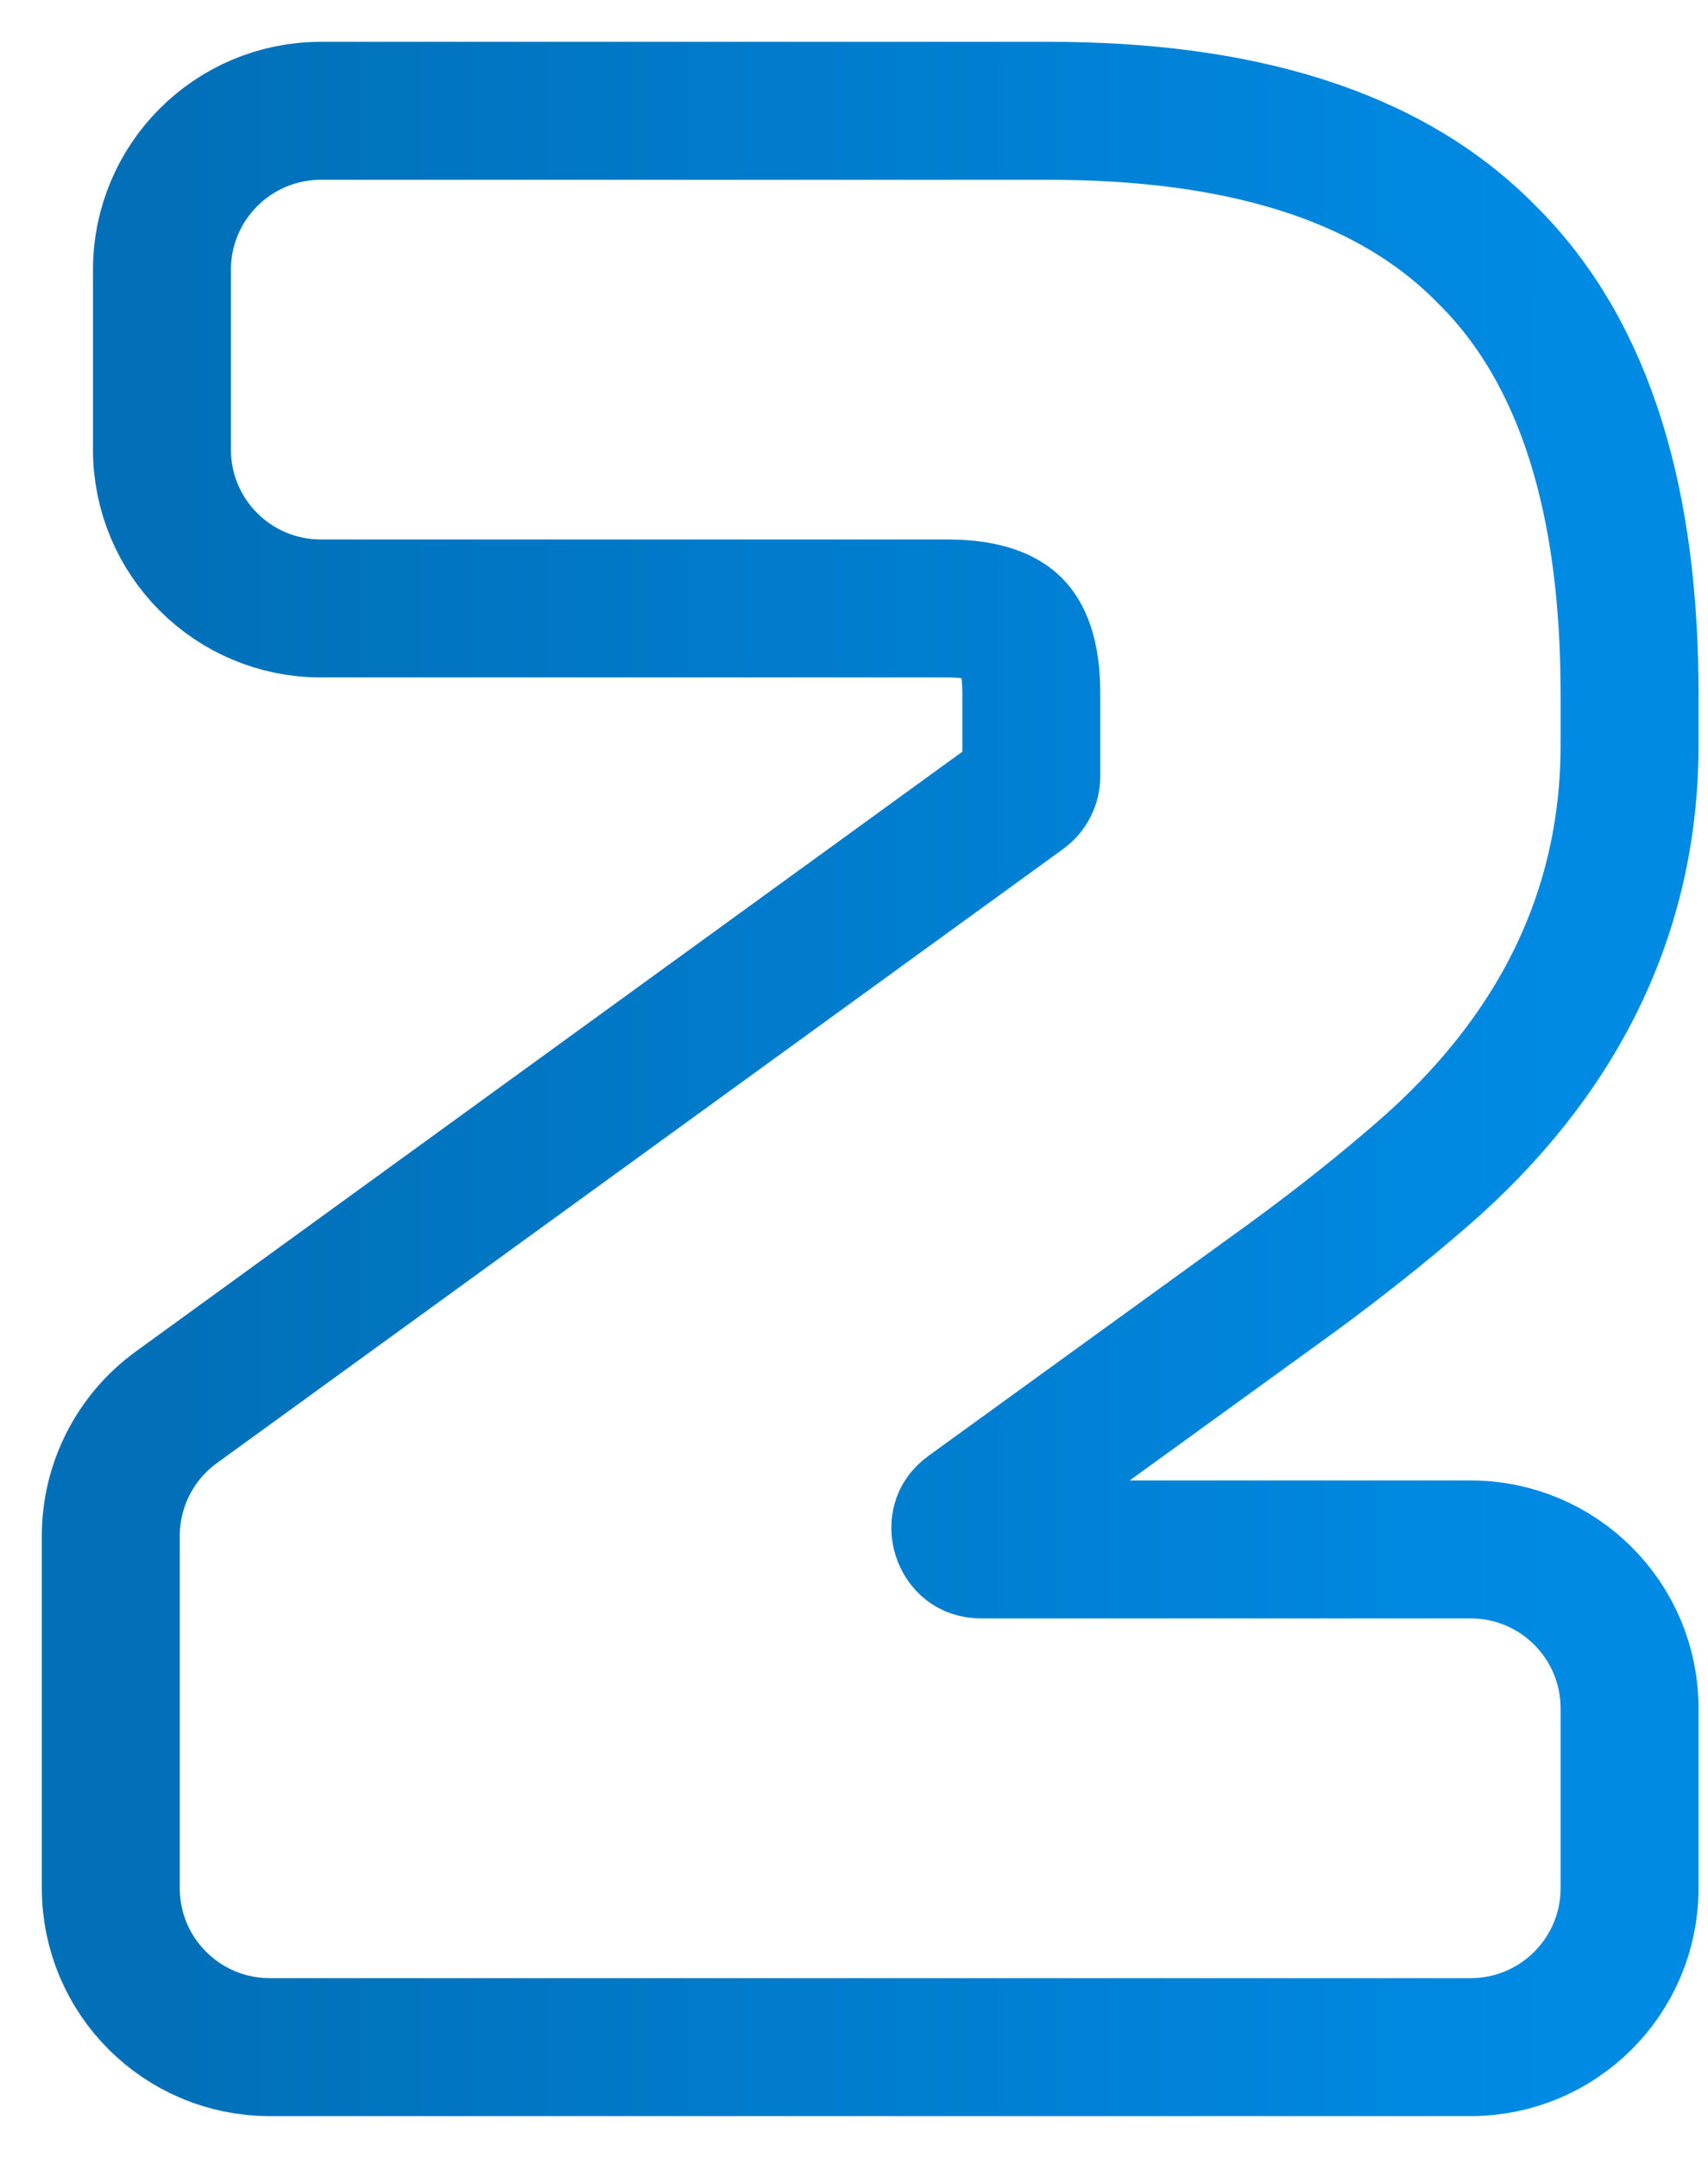 <svg xmlns="http://www.w3.org/2000/svg" width="38" height="48" viewBox="0 0 38 48" fill="none"><path d="M28.793 28.386L28.793 28.386L28.801 28.38C29.817 27.634 30.76 26.885 31.629 26.131C34.652 23.516 36.255 20.309 36.255 16.571V15.429C36.255 11.251 35.312 7.867 33.077 5.66C30.878 3.414 27.505 2.465 23.342 2.465H7.138C5.186 2.465 3.603 4.048 3.603 6V10C3.603 11.952 5.186 13.534 7.138 13.534H21.067C21.966 13.534 22.359 13.759 22.539 13.94C22.72 14.122 22.945 14.521 22.945 15.429V17.266C22.945 17.415 22.874 17.555 22.753 17.642L3.925 31.302C3.008 31.967 2.465 33.031 2.465 34.163V42C2.465 43.952 4.048 45.535 6 45.535H32.72C34.672 45.535 36.255 43.952 36.255 42V38C36.255 36.048 34.672 34.465 32.72 34.465H21.834C21.691 34.465 21.607 34.424 21.551 34.381C21.486 34.33 21.425 34.249 21.391 34.144C21.357 34.038 21.358 33.937 21.382 33.857C21.401 33.789 21.445 33.707 21.561 33.623L28.793 28.386Z" stroke="url(#paint0_linear_495_178)" stroke-width="3.069"></path><defs><linearGradient id="paint0_linear_495_178" x1="4" y1="24" x2="34.72" y2="24" gradientUnits="userSpaceOnUse"><stop stop-color="#0170B9"></stop><stop offset="1" stop-color="#008AE4"></stop></linearGradient></defs></svg>
